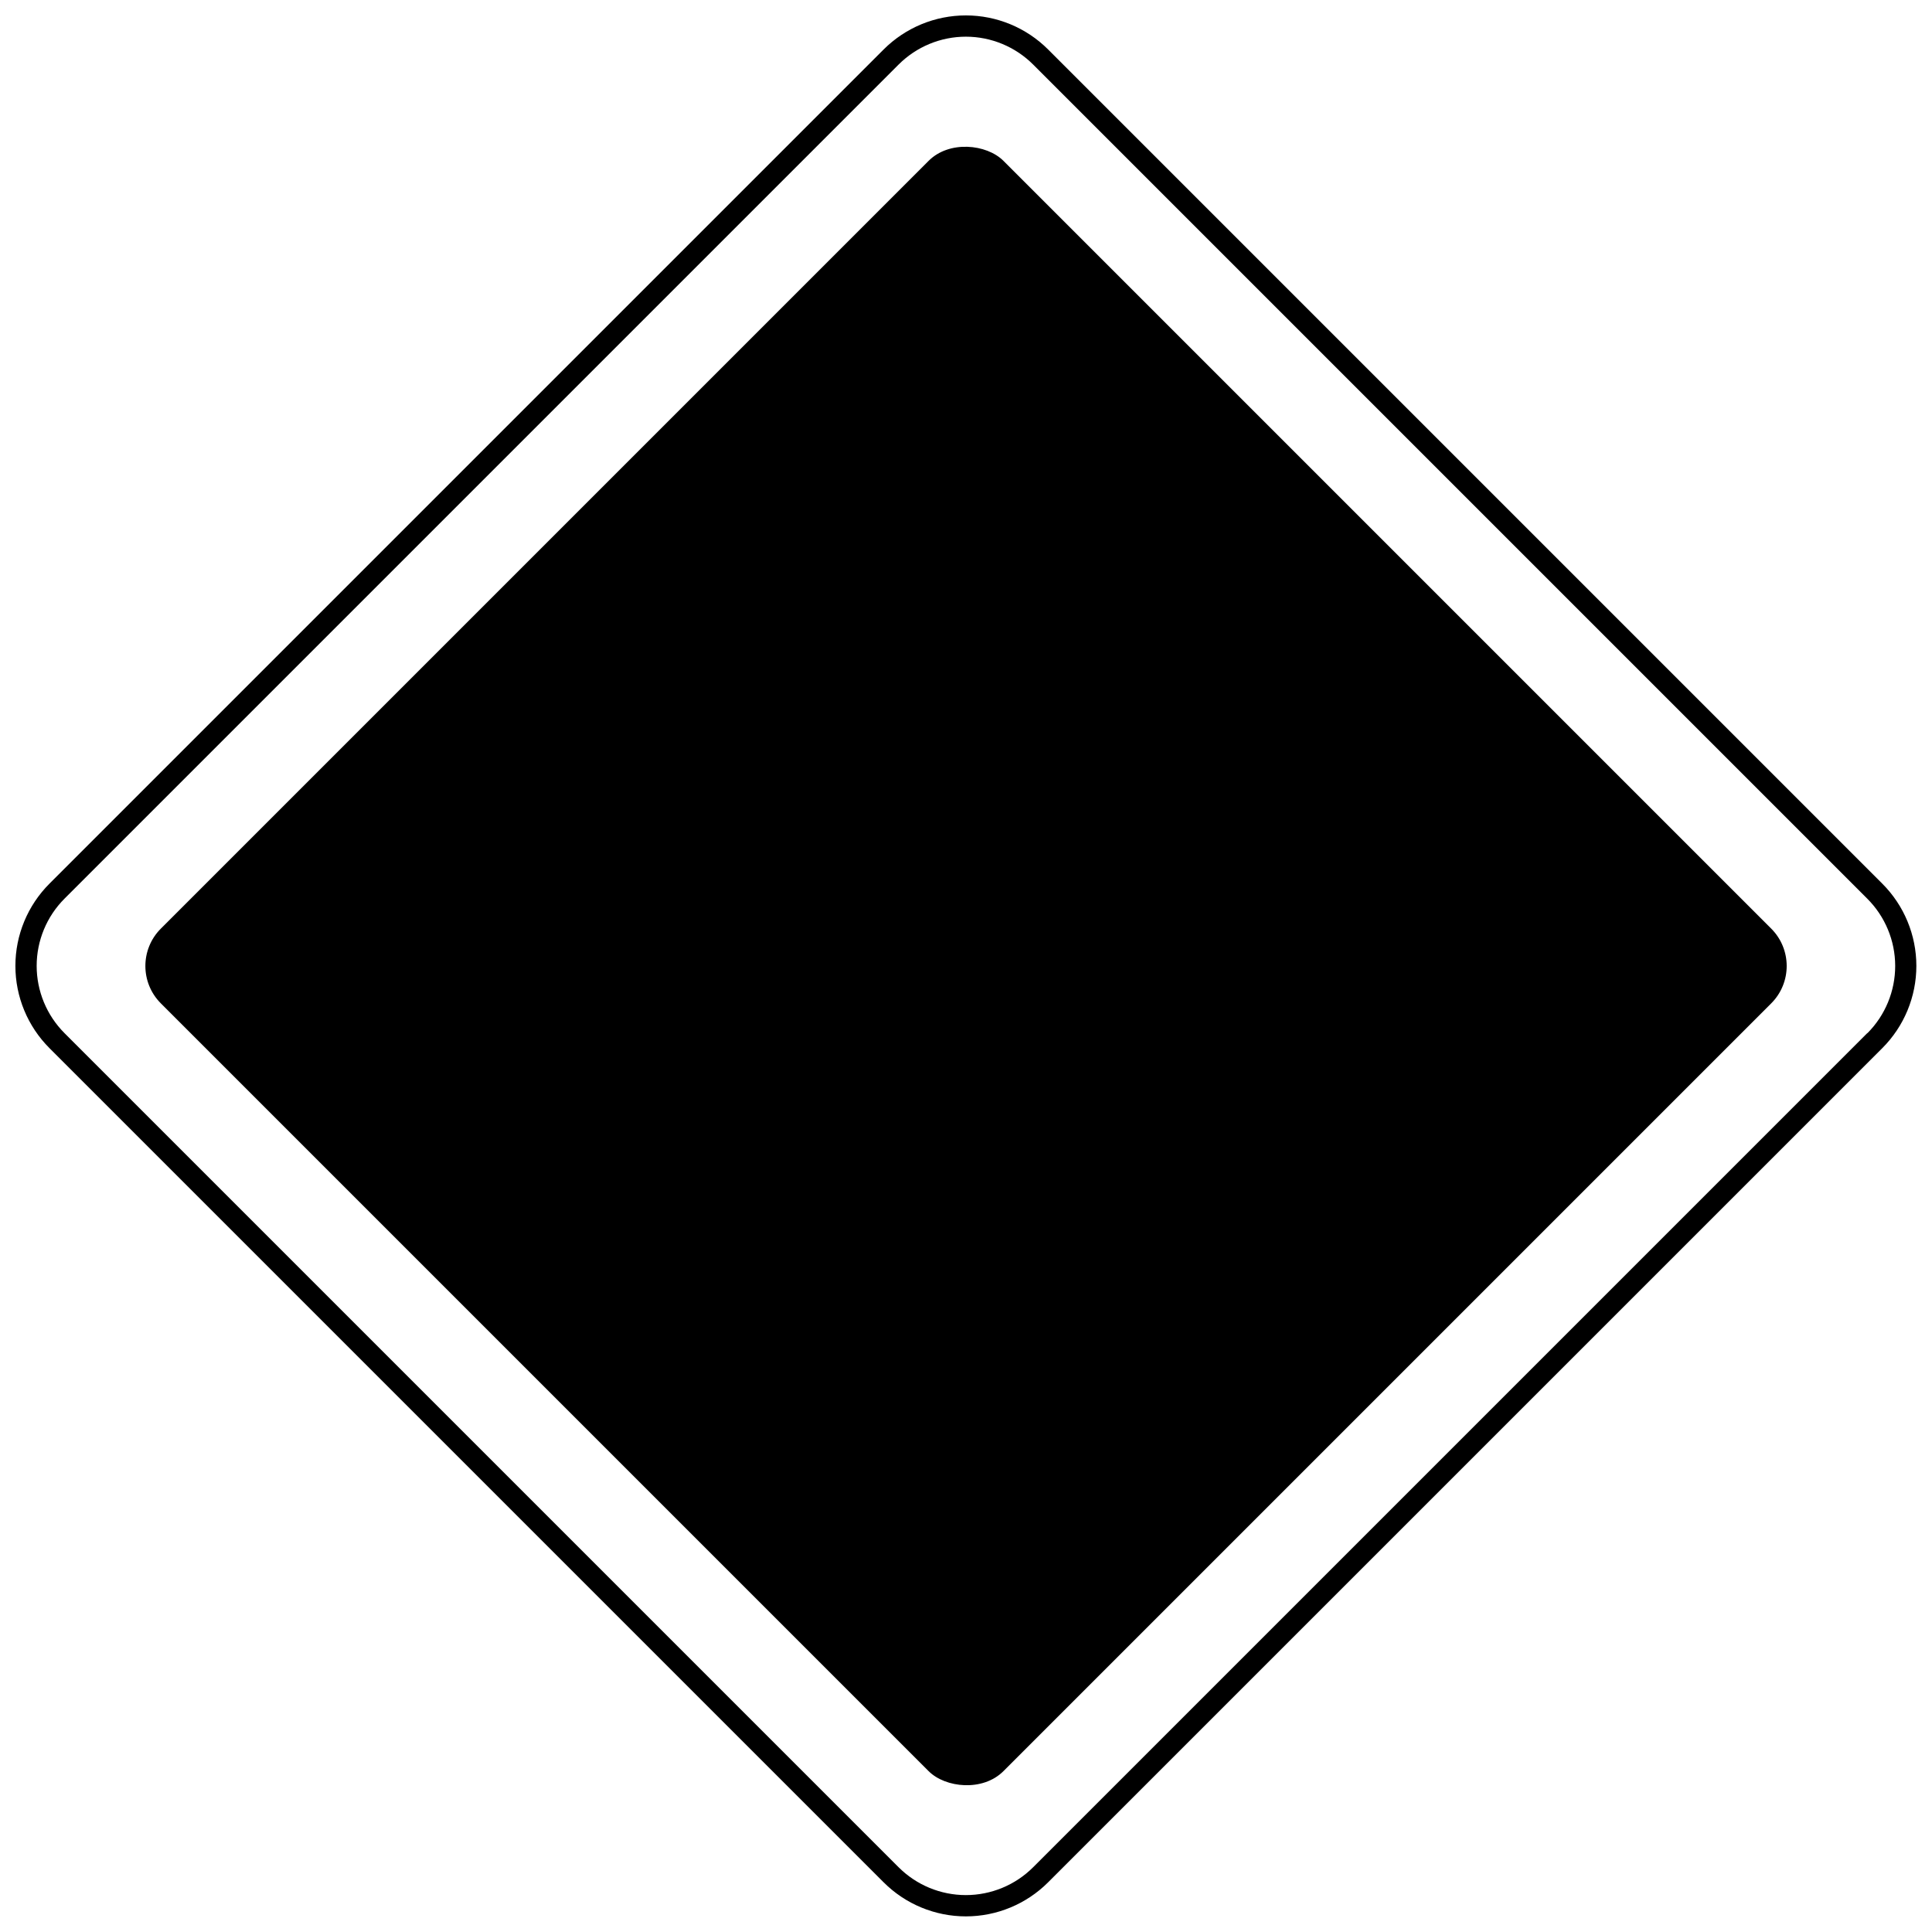 <?xml version="1.0" encoding="UTF-8"?>
<!-- Uploaded to: SVG Repo, www.svgrepo.com, Generator: SVG Repo Mixer Tools -->
<svg width="800px" height="800px" version="1.1" viewBox="144 144 512 512" xmlns="http://www.w3.org/2000/svg">
 <defs>
  <clipPath id="a">
   <path d="m148.09 148.09h503.81v503.81h-503.81z"/>
  </clipPath>
 </defs>
 <g clip-path="url(#a)">
  <path d="m642.82 378.17-221.05-221.05c-5.781-5.785-13.625-9.035-21.805-9.035-8.176 0-16.02 3.25-21.801 9.035l-221.05 221.05c-5.785 5.781-9.035 13.625-9.035 21.801 0 8.18 3.25 16.023 9.035 21.805l221.05 221.05c5.781 5.785 13.625 9.035 21.801 9.035 8.18 0 16.023-3.25 21.805-9.035l221.05-221.05c5.785-5.781 9.035-13.625 9.035-21.805 0-8.176-3.25-16.02-9.035-21.801zm-3.981 39.625-221.05 221.05c-4.727 4.723-11.141 7.375-17.824 7.375s-13.094-2.652-17.82-7.375l-221.05-221.05c-4.723-4.727-7.379-11.141-7.379-17.824s2.656-13.094 7.379-17.82l221.05-221.05c4.727-4.723 11.137-7.379 17.82-7.379s13.098 2.656 17.824 7.379l221.05 221.05c4.731 4.719 7.394 11.125 7.406 17.809 0.008 6.684-2.633 13.102-7.352 17.836z"/>
 </g>
 <path d="m186.63 390.09 203.47-203.47c5.473-5.473 15.379-4.438 19.816 0l203.47 203.47c5.473 5.473 5.473 14.344 0 19.816l-203.47 203.47c-5.473 5.473-15.379 4.438-19.816 0l-203.47-203.47c-5.473-5.473-5.473-14.344 0-19.816z"/>
</svg>